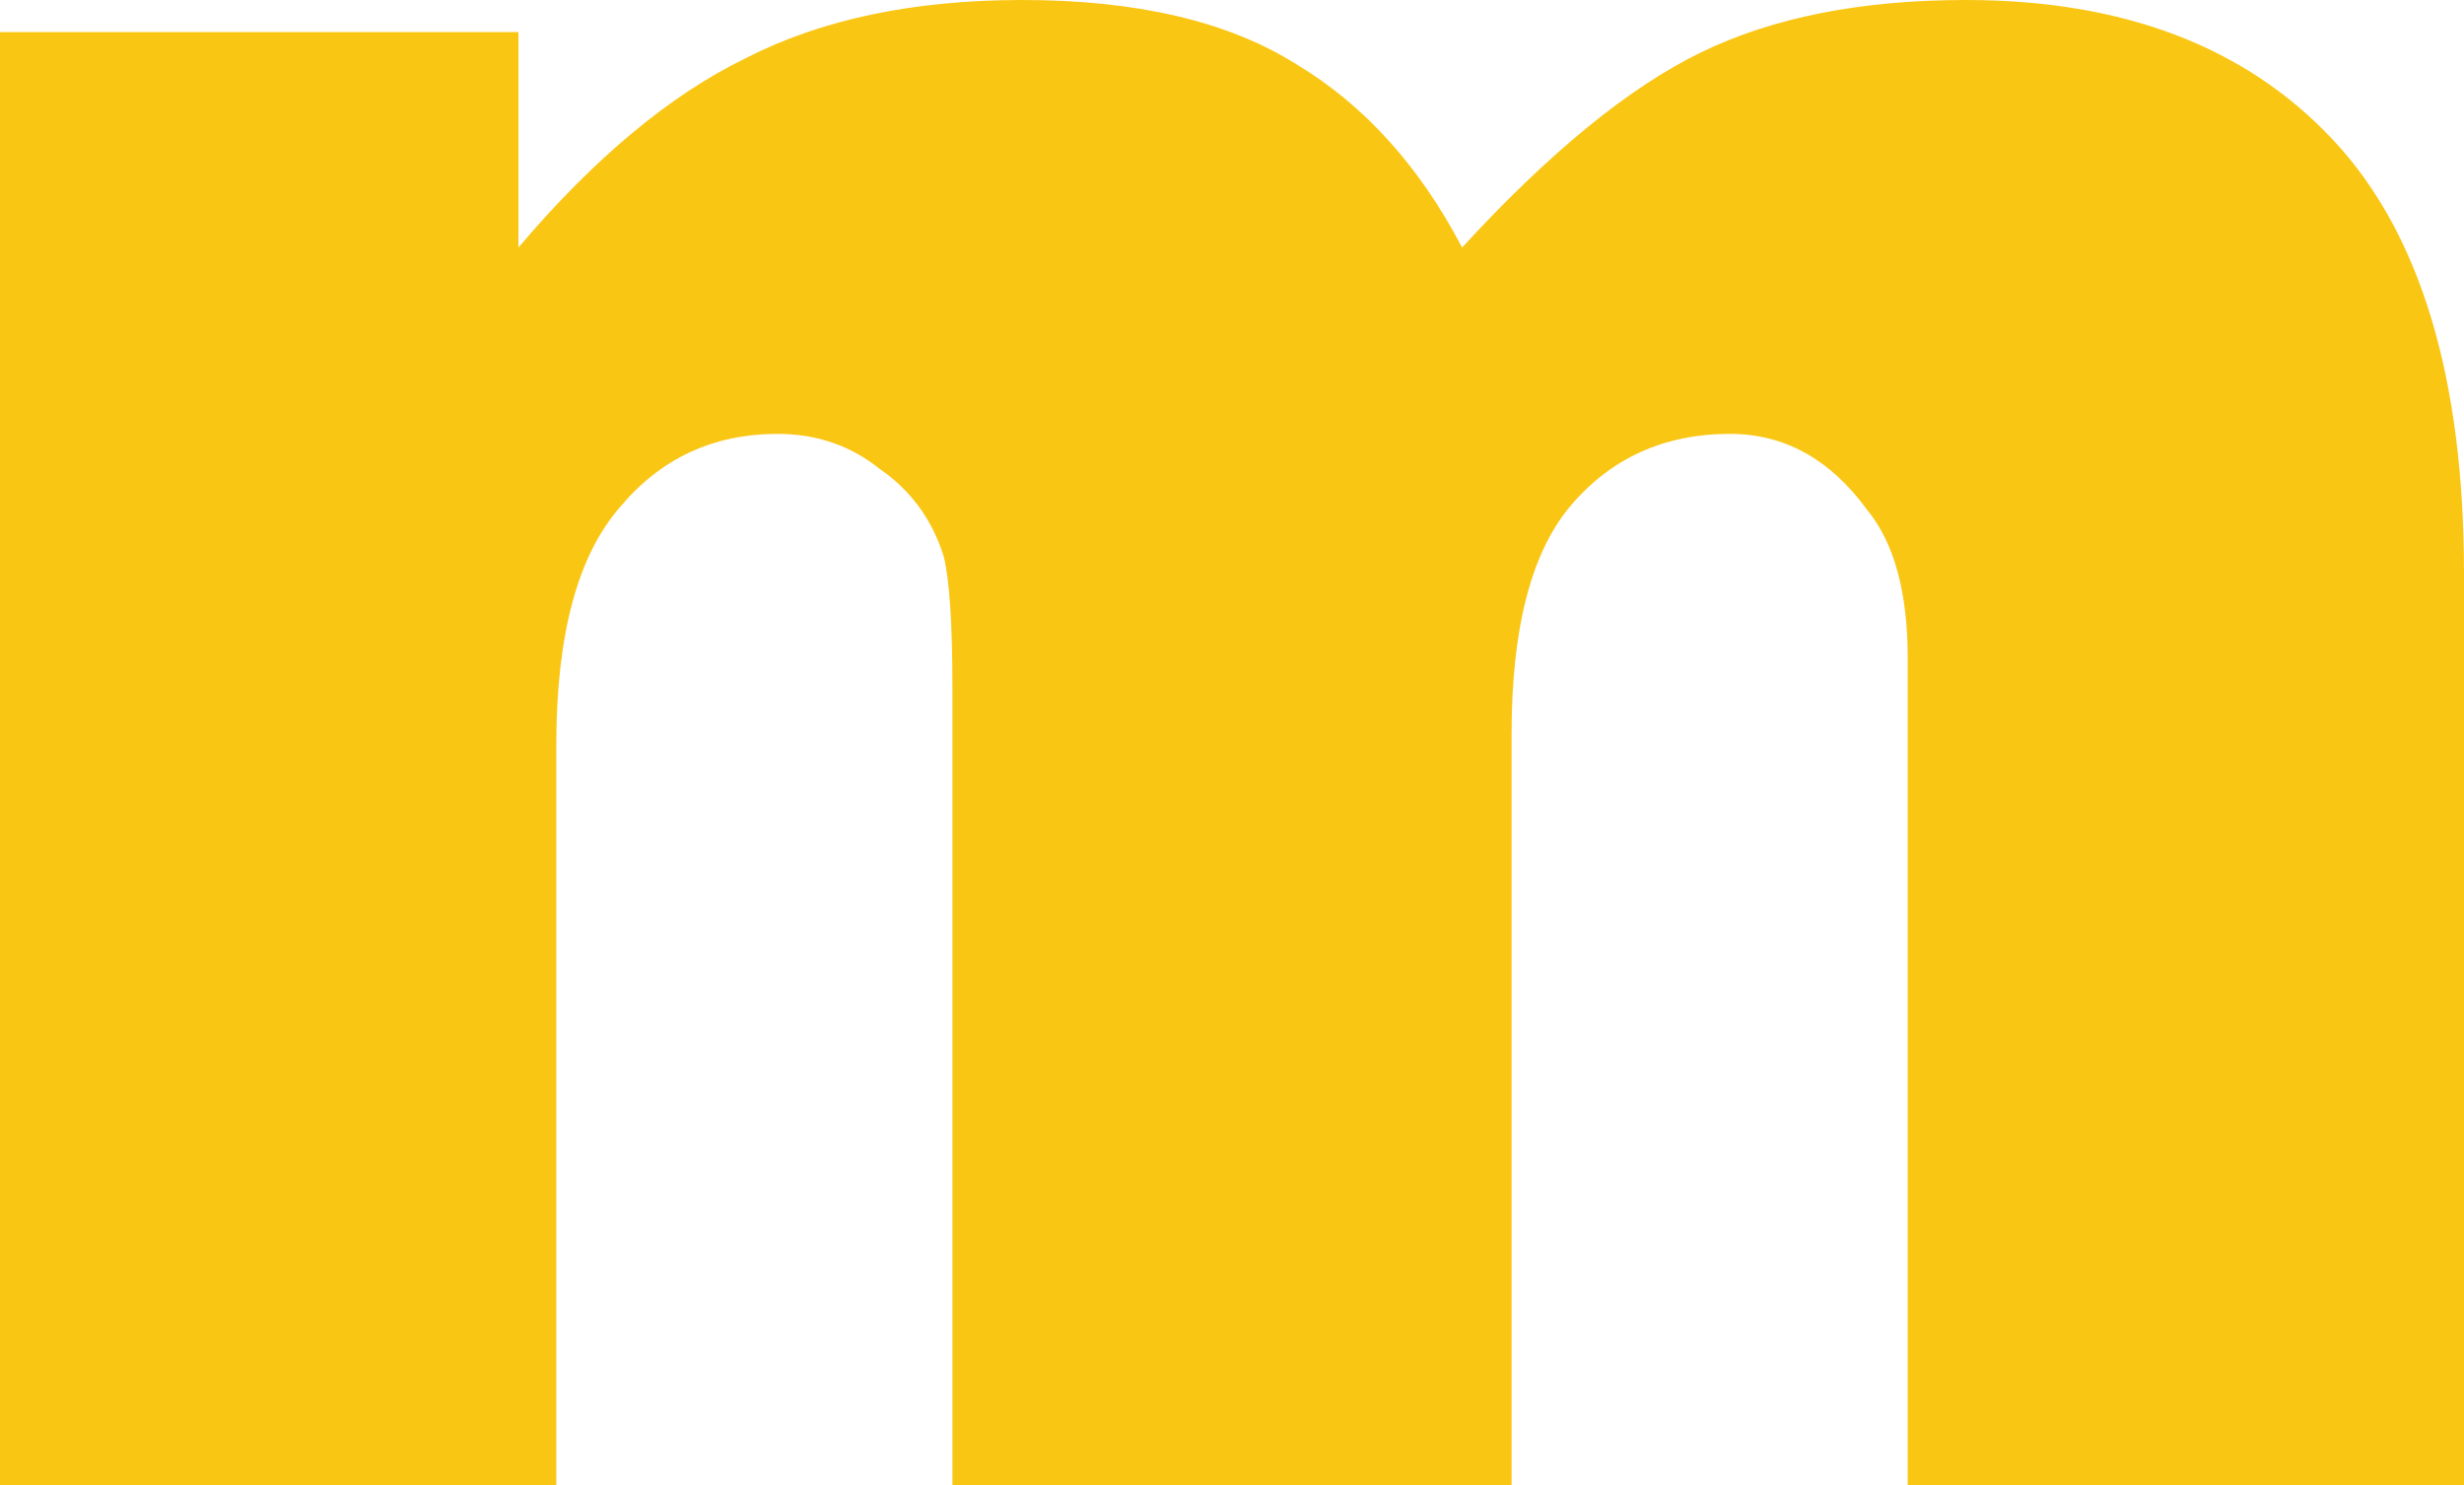 <?xml version="1.0" encoding="UTF-8" standalone="no"?>
<svg xmlns:xlink="http://www.w3.org/1999/xlink" height="25.5px" width="42.3px" xmlns="http://www.w3.org/2000/svg">
  <g transform="matrix(1.0, 0.0, 0.0, 1.0, 21.15, 12.75)">
    <path d="M5.8 -4.05 Q4.8 -2.85 4.8 -0.15 L4.8 12.75 -4.8 12.75 -4.8 -0.95 Q-4.8 -2.6 -4.95 -3.2 -5.25 -4.15 -6.05 -4.7 -6.8 -5.3 -7.8 -5.3 -9.45 -5.3 -10.5 -4.05 -11.6 -2.8 -11.6 0.05 L-11.6 12.75 -21.15 12.75 -21.15 -12.2 -12.25 -12.2 -12.25 -8.5 Q-10.3 -10.8 -8.35 -11.75 -6.4 -12.75 -3.6 -12.75 -0.65 -12.75 1.1 -11.65 2.85 -10.6 3.95 -8.5 6.2 -10.95 8.05 -11.85 9.9 -12.75 12.6 -12.75 16.65 -12.75 18.9 -10.35 21.15 -7.95 21.15 -2.9 L21.15 12.75 11.6 12.75 11.6 -1.45 Q11.6 -3.15 10.9 -4.0 9.95 -5.3 8.55 -5.3 6.85 -5.3 5.8 -4.05" fill="#fac614" fill-rule="evenodd" stroke="none"/>
  </g>
</svg>
